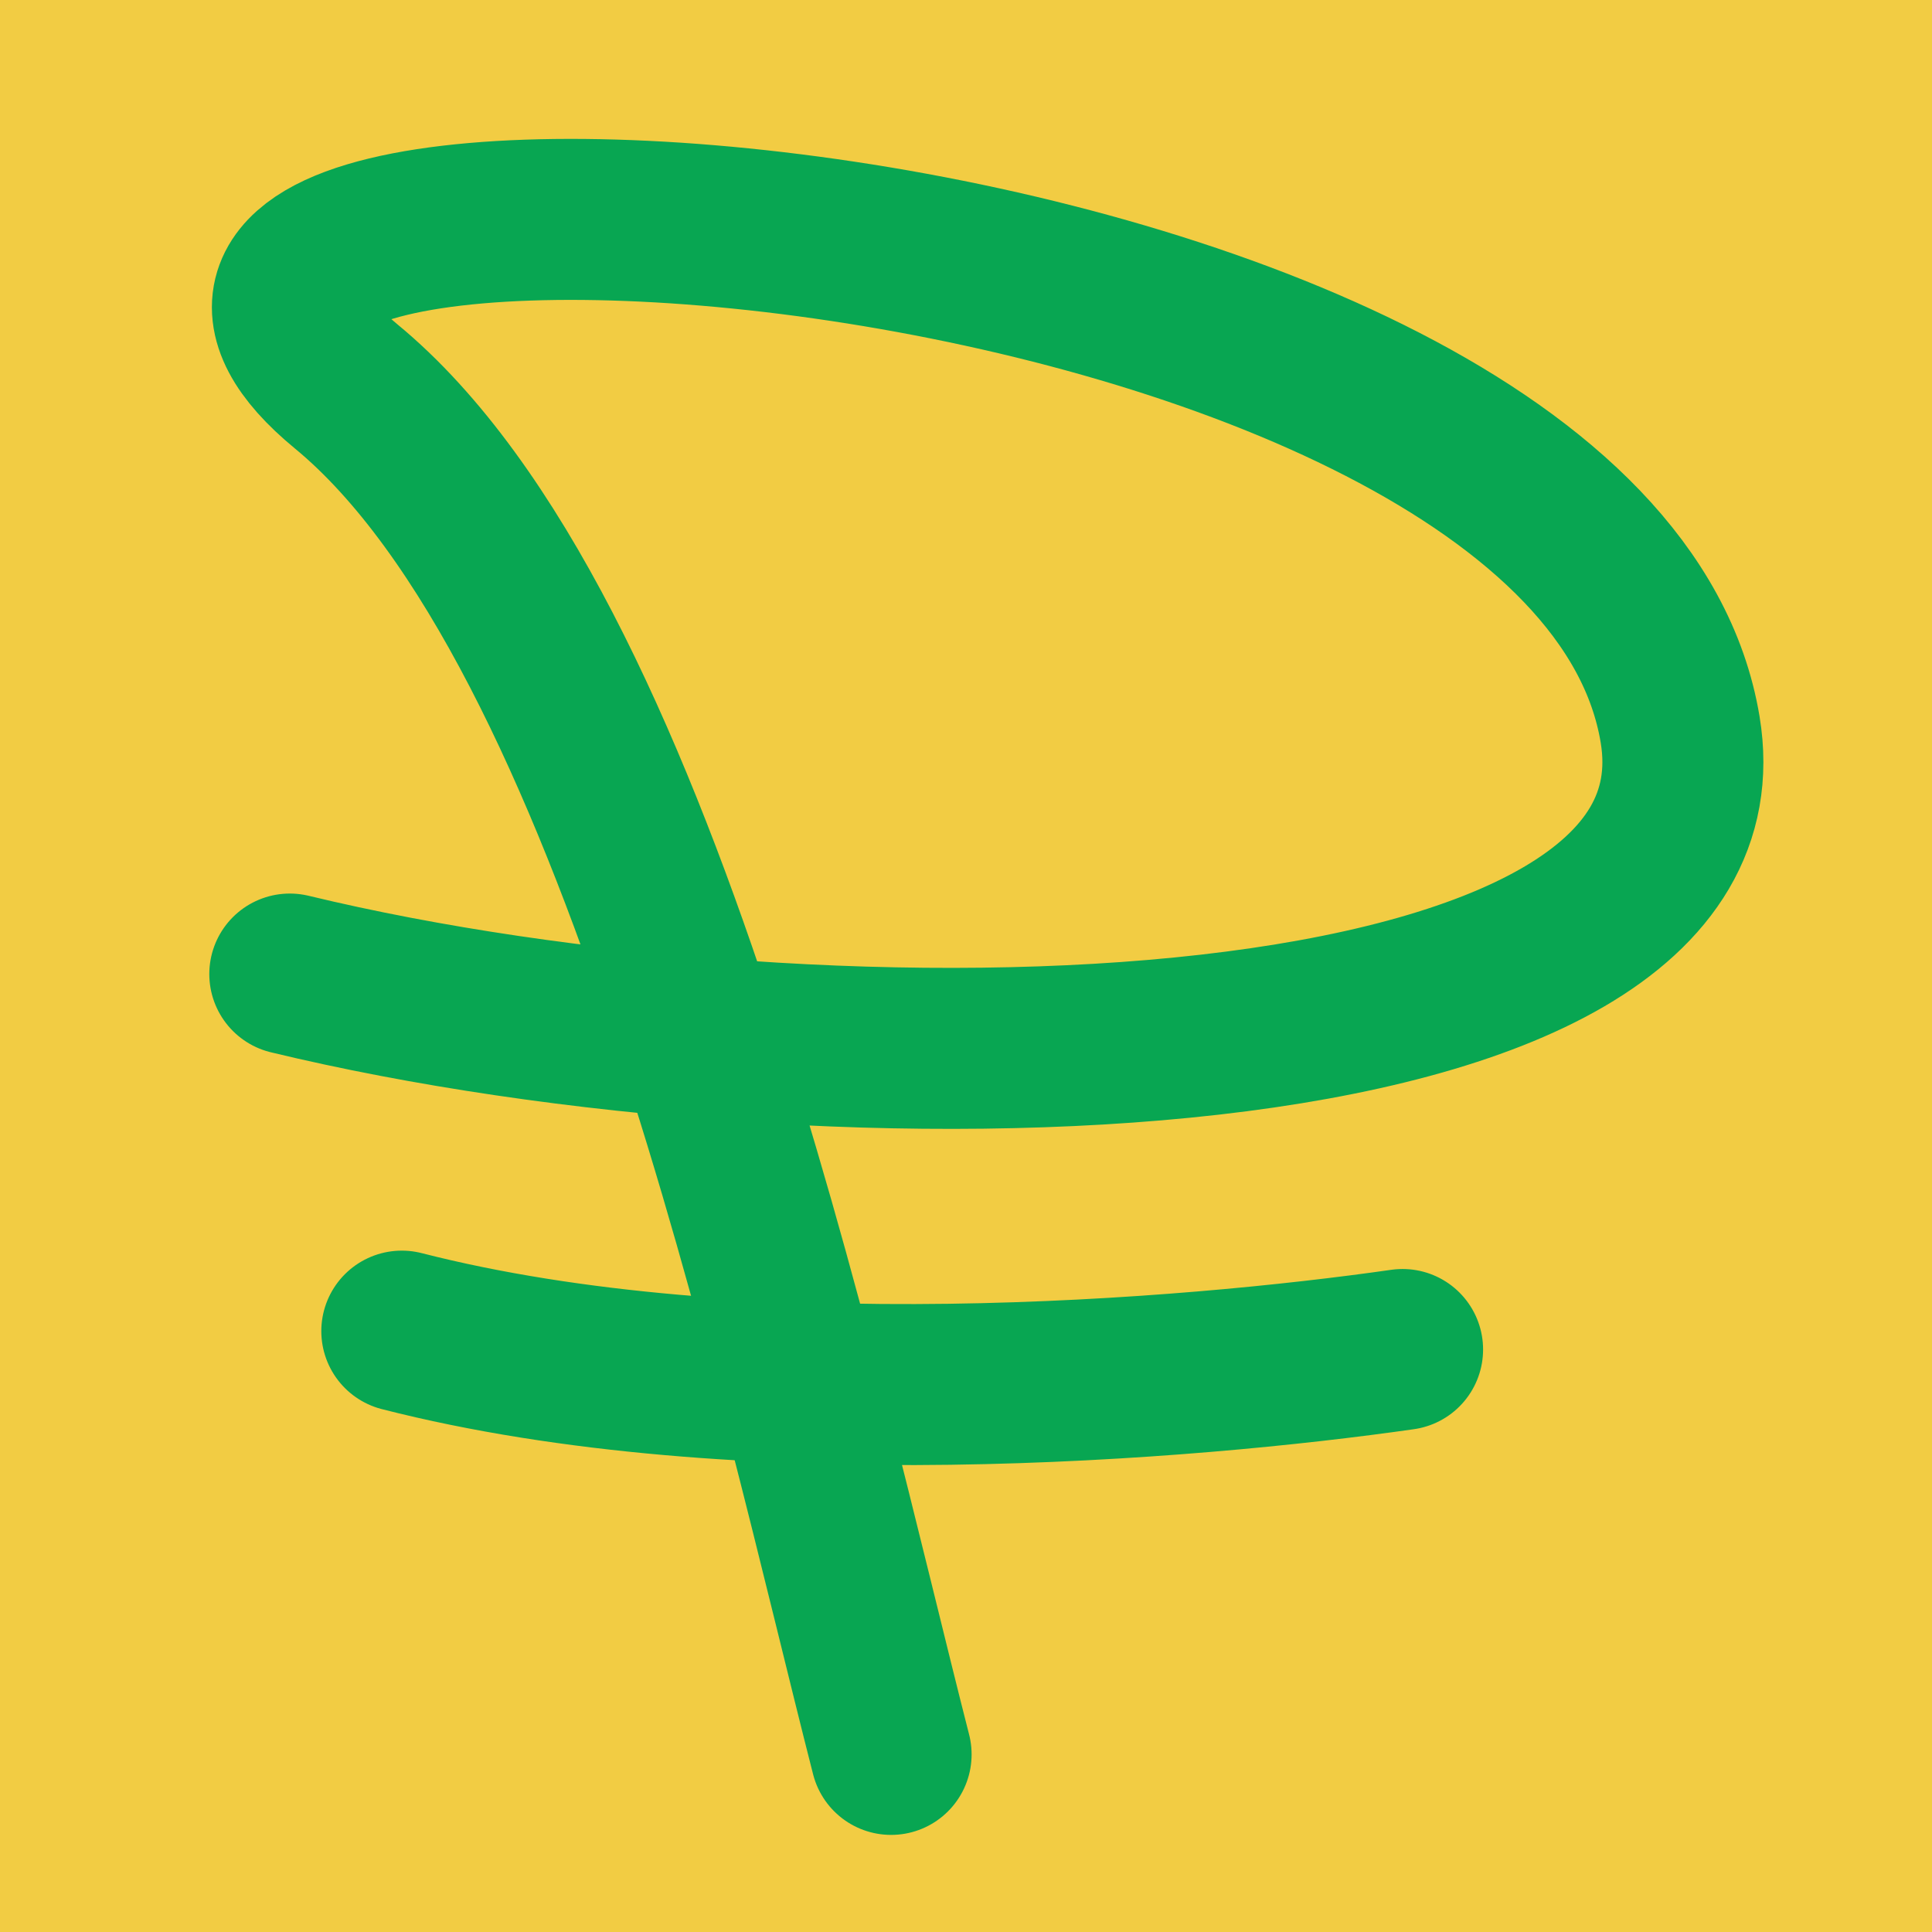 <svg width="120" height="120" viewBox="0 0 120 120" fill="none" xmlns="http://www.w3.org/2000/svg">
<rect width="120" height="120" fill="#F2CC43"/>
<path d="M87.117 83.82C73.88 85.713 46.008 88.068 24.957 82.679" stroke="#08A652" stroke-width="10" stroke-linecap="round"/>
<path d="M55.348 108.969C49.481 86.036 39.633 38.94 21.5 24C-1.166 5.326 98.773 11.534 104.357 45.321C108.023 67.5 51.576 68.6 18 60.5" stroke="#08A652" stroke-width="10" stroke-linecap="round"/>
</svg>
